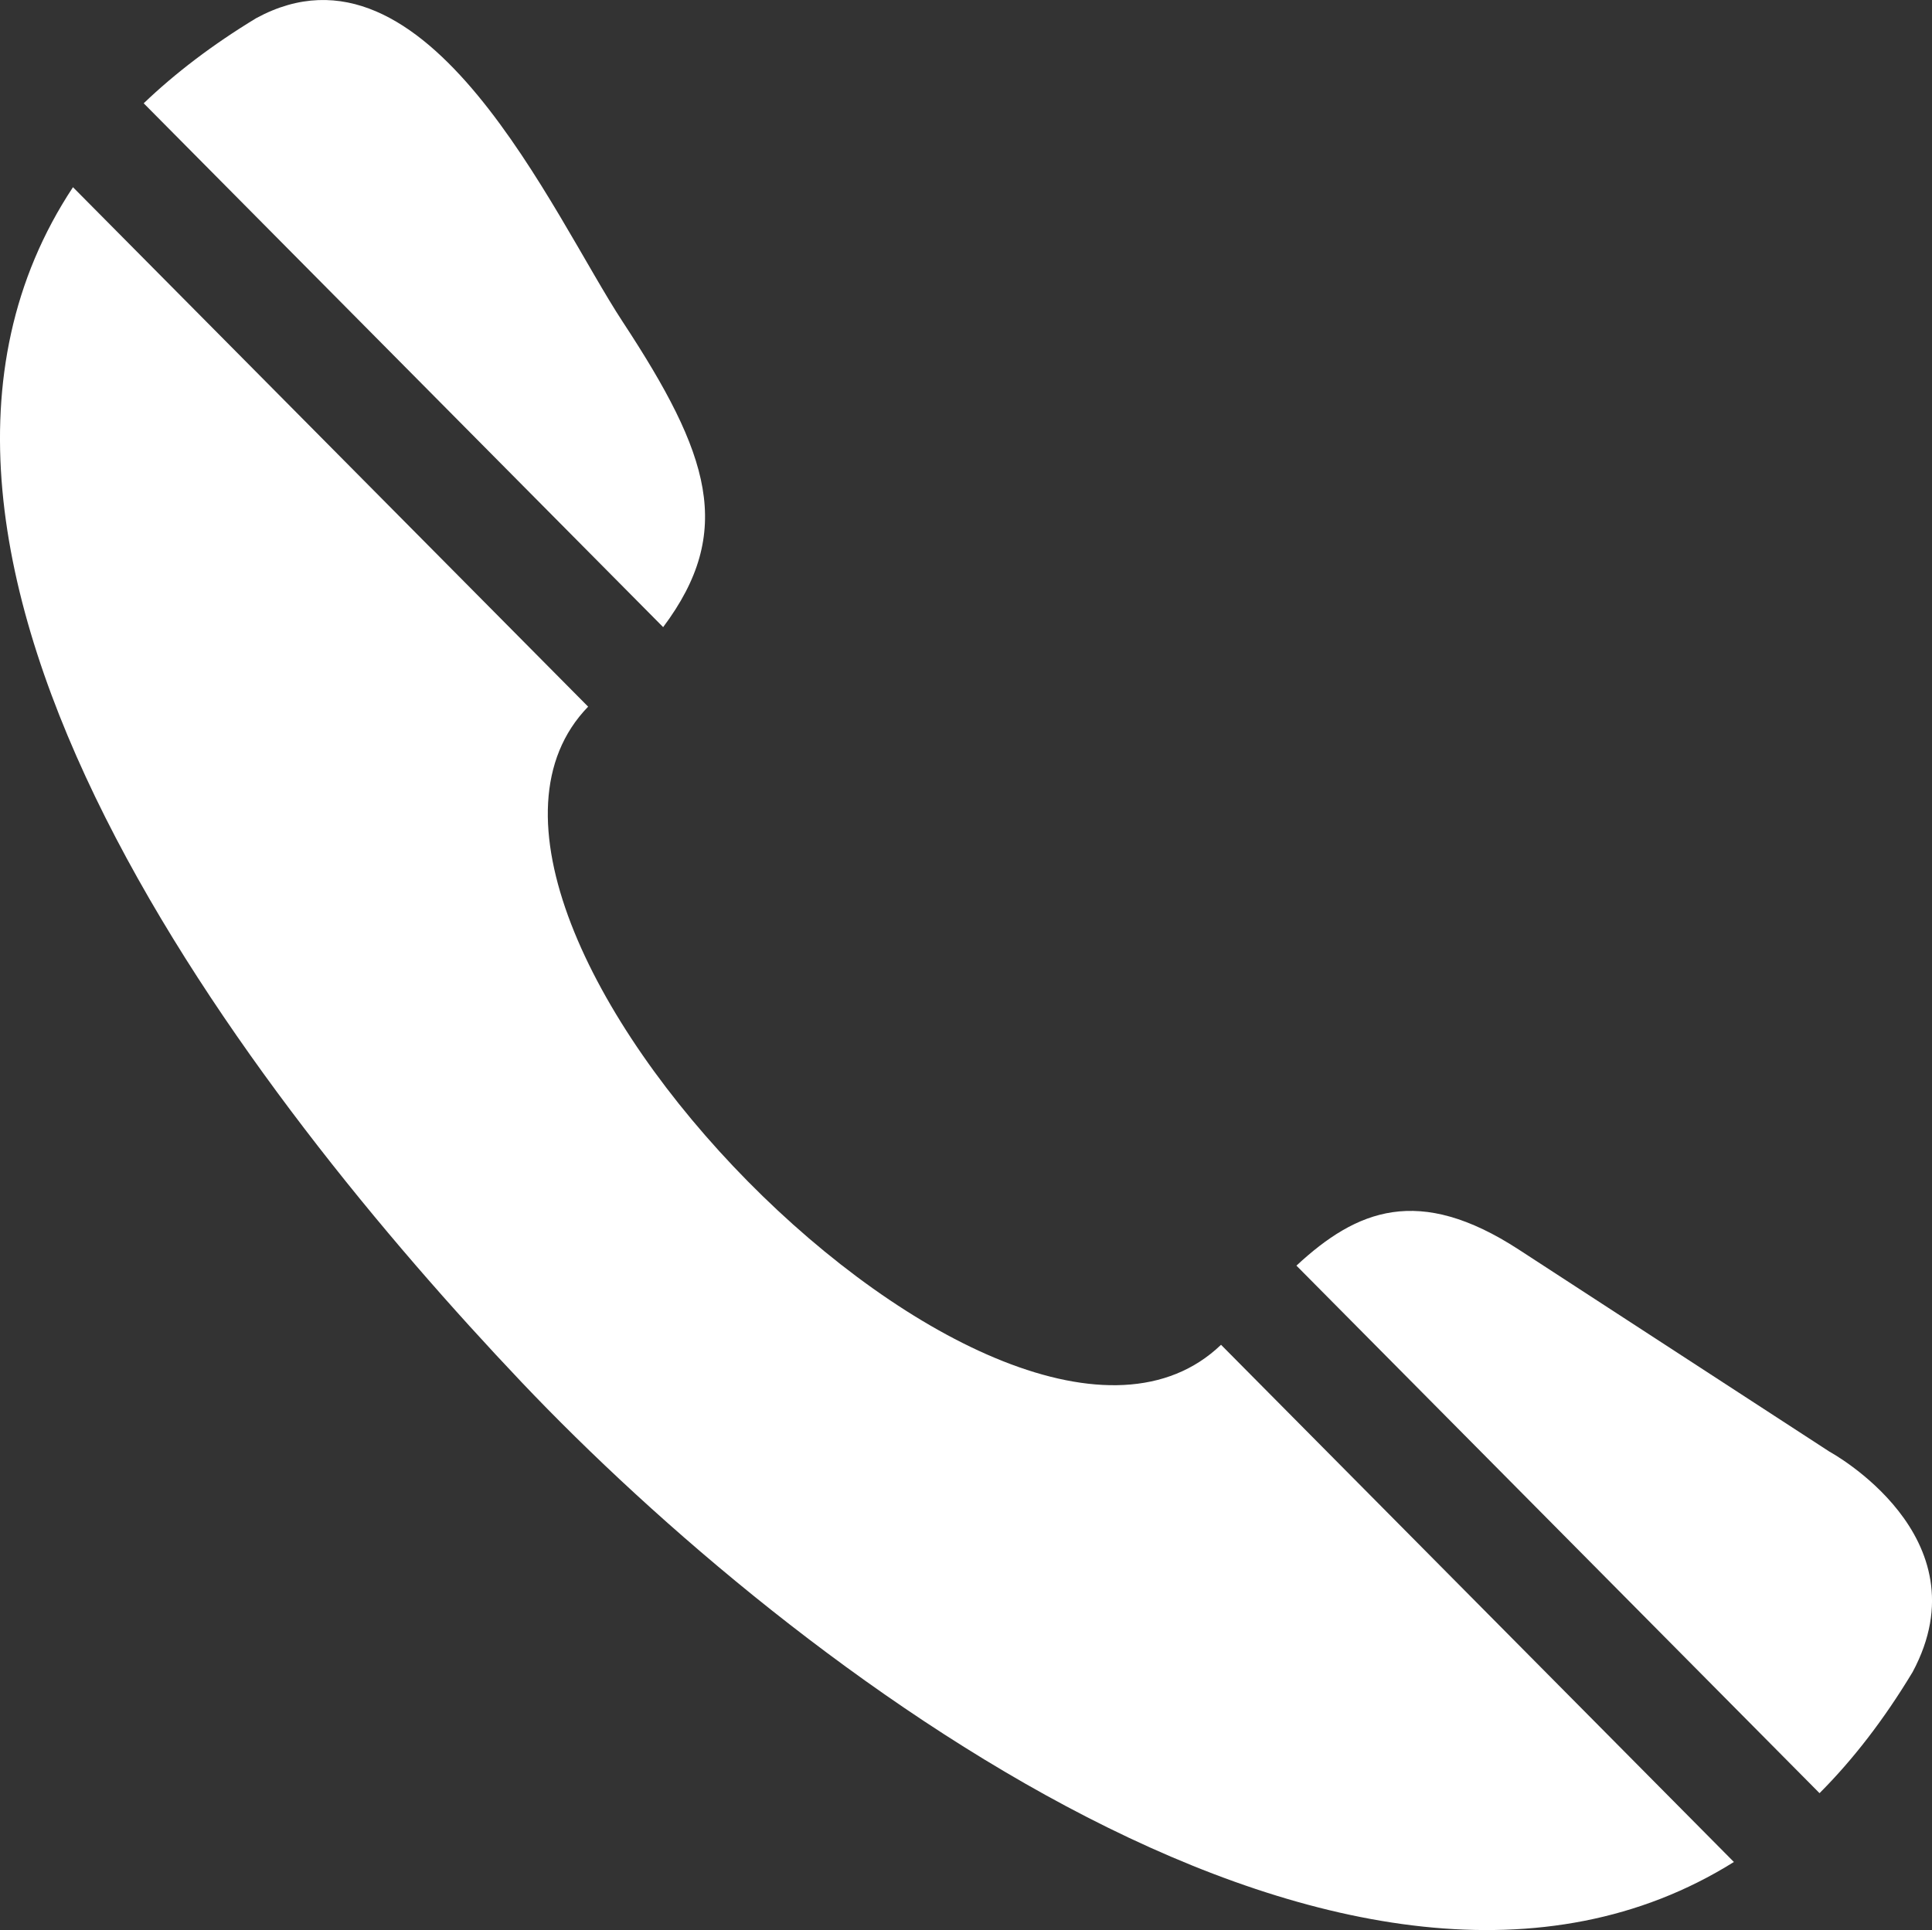 <?xml version="1.0" encoding="utf-8"?>
<!-- Generator: Adobe Illustrator 15.0.0, SVG Export Plug-In . SVG Version: 6.00 Build 0)  -->
<!DOCTYPE svg PUBLIC "-//W3C//DTD SVG 1.1//EN" "http://www.w3.org/Graphics/SVG/1.1/DTD/svg11.dtd">
<svg version="1.1" id="Layer_1" xmlns="http://www.w3.org/2000/svg" xmlns:xlink="http://www.w3.org/1999/xlink" x="0px" y="0px"
	 width="47.123px" height="47.087px" viewBox="49.214 52.098 47.123 47.087" enable-background="new 49.214 52.098 47.123 47.087"
	 xml:space="preserve">
<rect x="49.214" y="52.098" width="47.123" height="47.087" fill="#333333" stroke="none"/>
<path fill="#FFFFFF" d="M93.839,87.515c-2.528-1.645-5.056-3.289-7.583-4.933c-2.438-1.586-3.947-0.975-5.421,0.393l12.759,12.87
	c0.812-0.814,1.57-1.792,2.27-2.955C97.643,89.575,93.839,87.515,93.839,87.515z"/>
<path fill="#FFFFFF" d="M64.403,59.95c-1.708-2.599-4.757-9.679-8.938-7.41c-1.067,0.647-1.978,1.343-2.746,2.078l12.67,12.78
	C67.14,65.059,66.529,63.186,64.403,59.95z"/>
<path fill="#FFFFFF" d="M63.559,69.338L50.994,56.665c-5.963,9.016,4.431,22.286,10.935,29.146
	c6.583,6.943,20.362,17.474,29.576,11.713L78.996,84.906C73.771,89.918,58.595,74.458,63.559,69.338z"/>
</svg>
